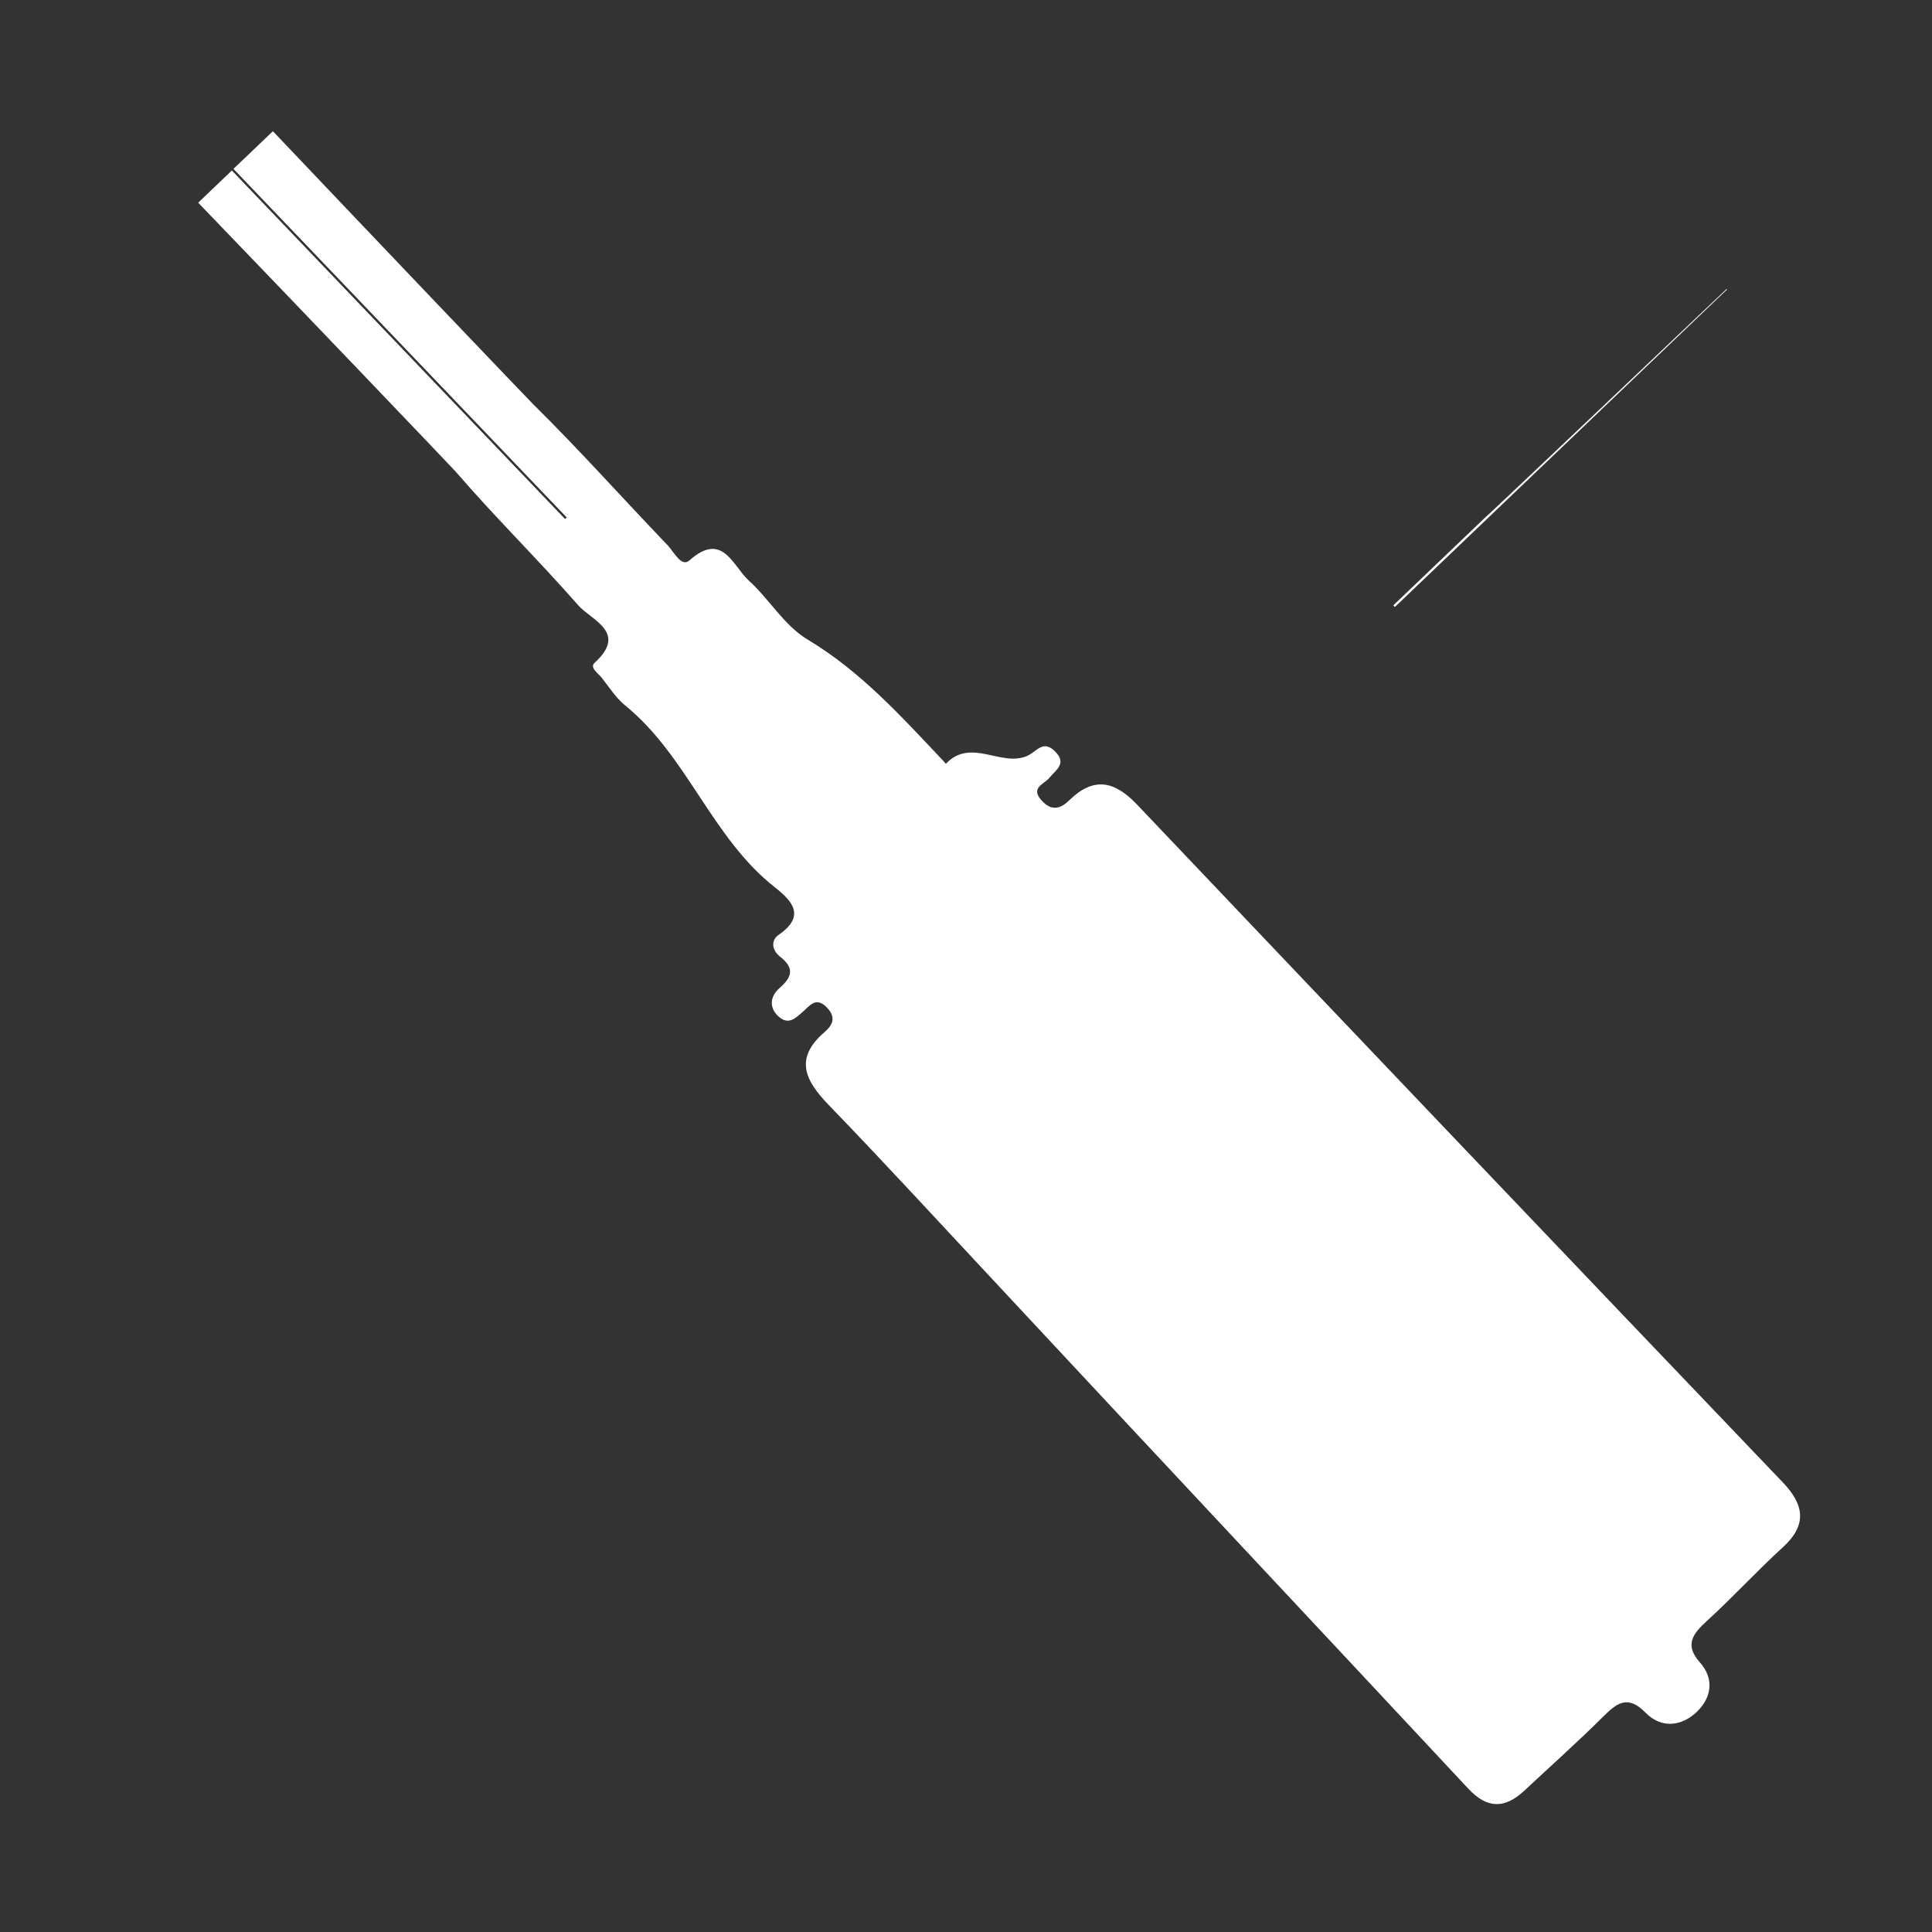 <?xml version="1.0" encoding="utf-8"?>
<!-- Generator: Adobe Illustrator 28.3.0, SVG Export Plug-In . SVG Version: 6.00 Build 0)  -->
<svg version="1.1" id="Layer_1" xmlns="http://www.w3.org/2000/svg" xmlns:xlink="http://www.w3.org/1999/xlink" x="0px" y="0px"
	 viewBox="0 0 1200 1200" style="enable-background:new 0 0 1200 1200;" xml:space="preserve">
<rect x="0" y="0" width="1200" height="1200" fill="#333333" stroke="none"/>
<style type="text/css">
	.st0{fill:#FFFFFF;}
	.st1{fill:#FEFEFE;}
</style>
<path class="st0" d="M664.1,497.1c-5.8,5.7-11.3,6.6-17.2,0c-7.2-7.9,1.8-10.1,4.9-14c4.2-5.1,11.1-8.9,3.4-16.5
	c-7.3-7.2-11.2,0.1-17,2.8c-16.1,7.4-35.1-11.5-50.7,5c-0.5-0.6-1-1.1-1.5-1.7c-26.1-27.6-51.3-55.7-84.6-75.6
	c-14.3-8.6-23.6-25-36.4-36.6c-9.9-9-16.2-30.8-36.8-12.4c-4.9,4.4-9.6-5.2-13.3-9.2c-28.1-29.3-55.1-59.6-84-88.1
	c-2.4-2.3-98.3-102.8-161.4-169.3l-24.5,23.4l207,216.5l-1,1l-207-216.5l-20.9,20c63.4,65.8,157.9,164.7,159.9,167
	c24.5,28.4,51.4,54.8,76.1,83c8.2,9.4,31.1,16.8,10.2,35.8c-3.2,2.9,2.1,6.4,4.3,9.1c4.7,5.9,8.8,12.5,14.5,17.2
	c38.9,31.5,53.9,82.4,93.4,113.3c10.8,8.5,18.9,17.8,2.2,29.3c-5.1,3.5-4.2,9.6,0.7,13.5c8.7,6.8,8.2,12.3-0.1,19.5
	c-5.4,4.6-7.3,11.7-0.8,17.7c6.4,5.8,10.8,0.9,15.4-3.1c4.4-3.9,8.1-9.3,14.8-2.3c5.9,6.2,3.3,11-1.6,15.2
	c-19,16.4-12,30.1,2.7,45.3c35.5,36.7,70,74.4,104.9,111.7C716.9,902.5,814.6,1006.6,912,1111c11.8,12.6,22.7,12.5,34.8,1.2
	c16.5-15.4,33.3-30.4,49.3-46.3c8.5-8.5,15.2-13.1,25.9-2.2c10,10.3,22.9,8.5,32.3-0.8c8.6-8.5,10.7-20.1,1.5-30.4
	c-9.8-11-4.2-17.9,4.6-25.9c16.1-14.7,30.8-30.8,46.9-45.5c15.3-13.9,13.3-26.4,0.2-40.2C973.5,780.7,839.7,640.3,706.2,499.7
	C692.1,484.8,679.1,482.4,664.1,497.1z"/>
<path class="st1" d="M1072.4,179.5c-52.2,49.5-150,142.4-150.2,142.2l-56.8,54.3l1,1l206.3-197.2L1072.4,179.5z"/>
</svg>
